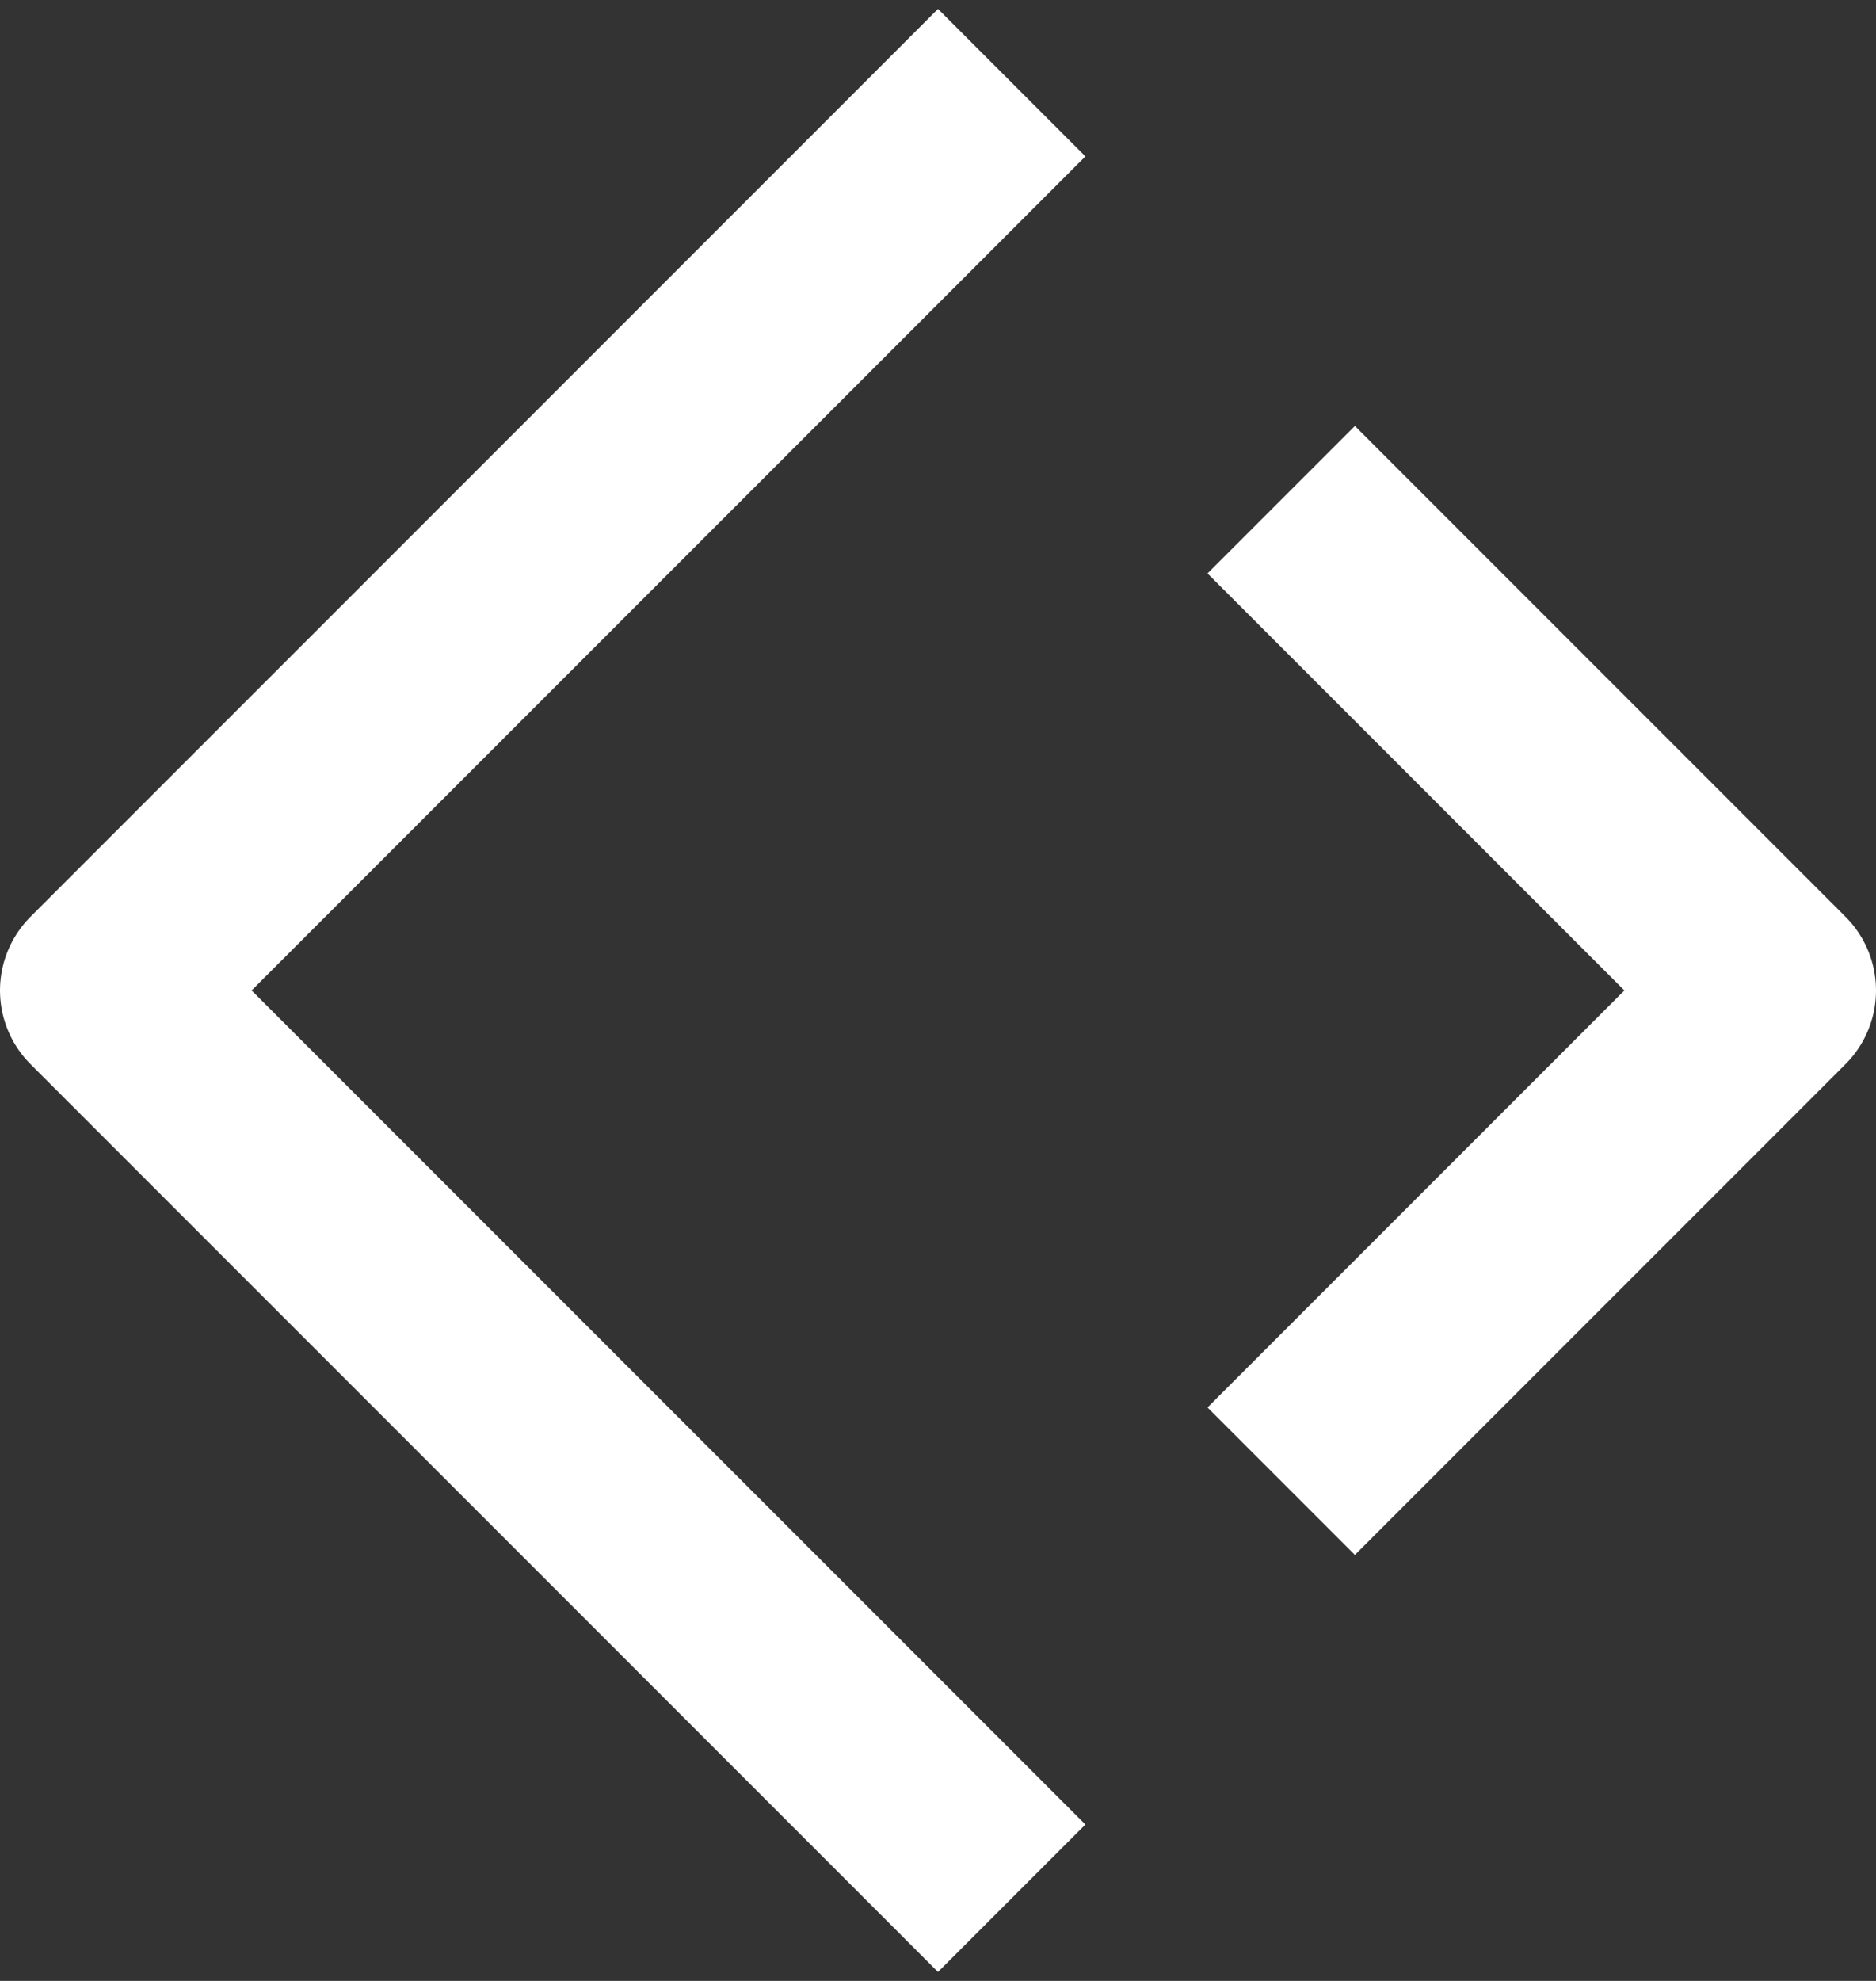 <svg width="108" height="114" viewBox="0 0 108 114" fill="none" xmlns="http://www.w3.org/2000/svg">
<rect x="0" y="0" width="108" height="114" fill="#333333" stroke="none"/>
<path d="M78 81L102 57L78 33" stroke="white" stroke-width="12" stroke-linecap="square" stroke-linejoin="round"/>
<path d="M54 105L6 57L54 9" stroke="white" stroke-width="12" stroke-linecap="square" stroke-linejoin="round"/>
</svg>
